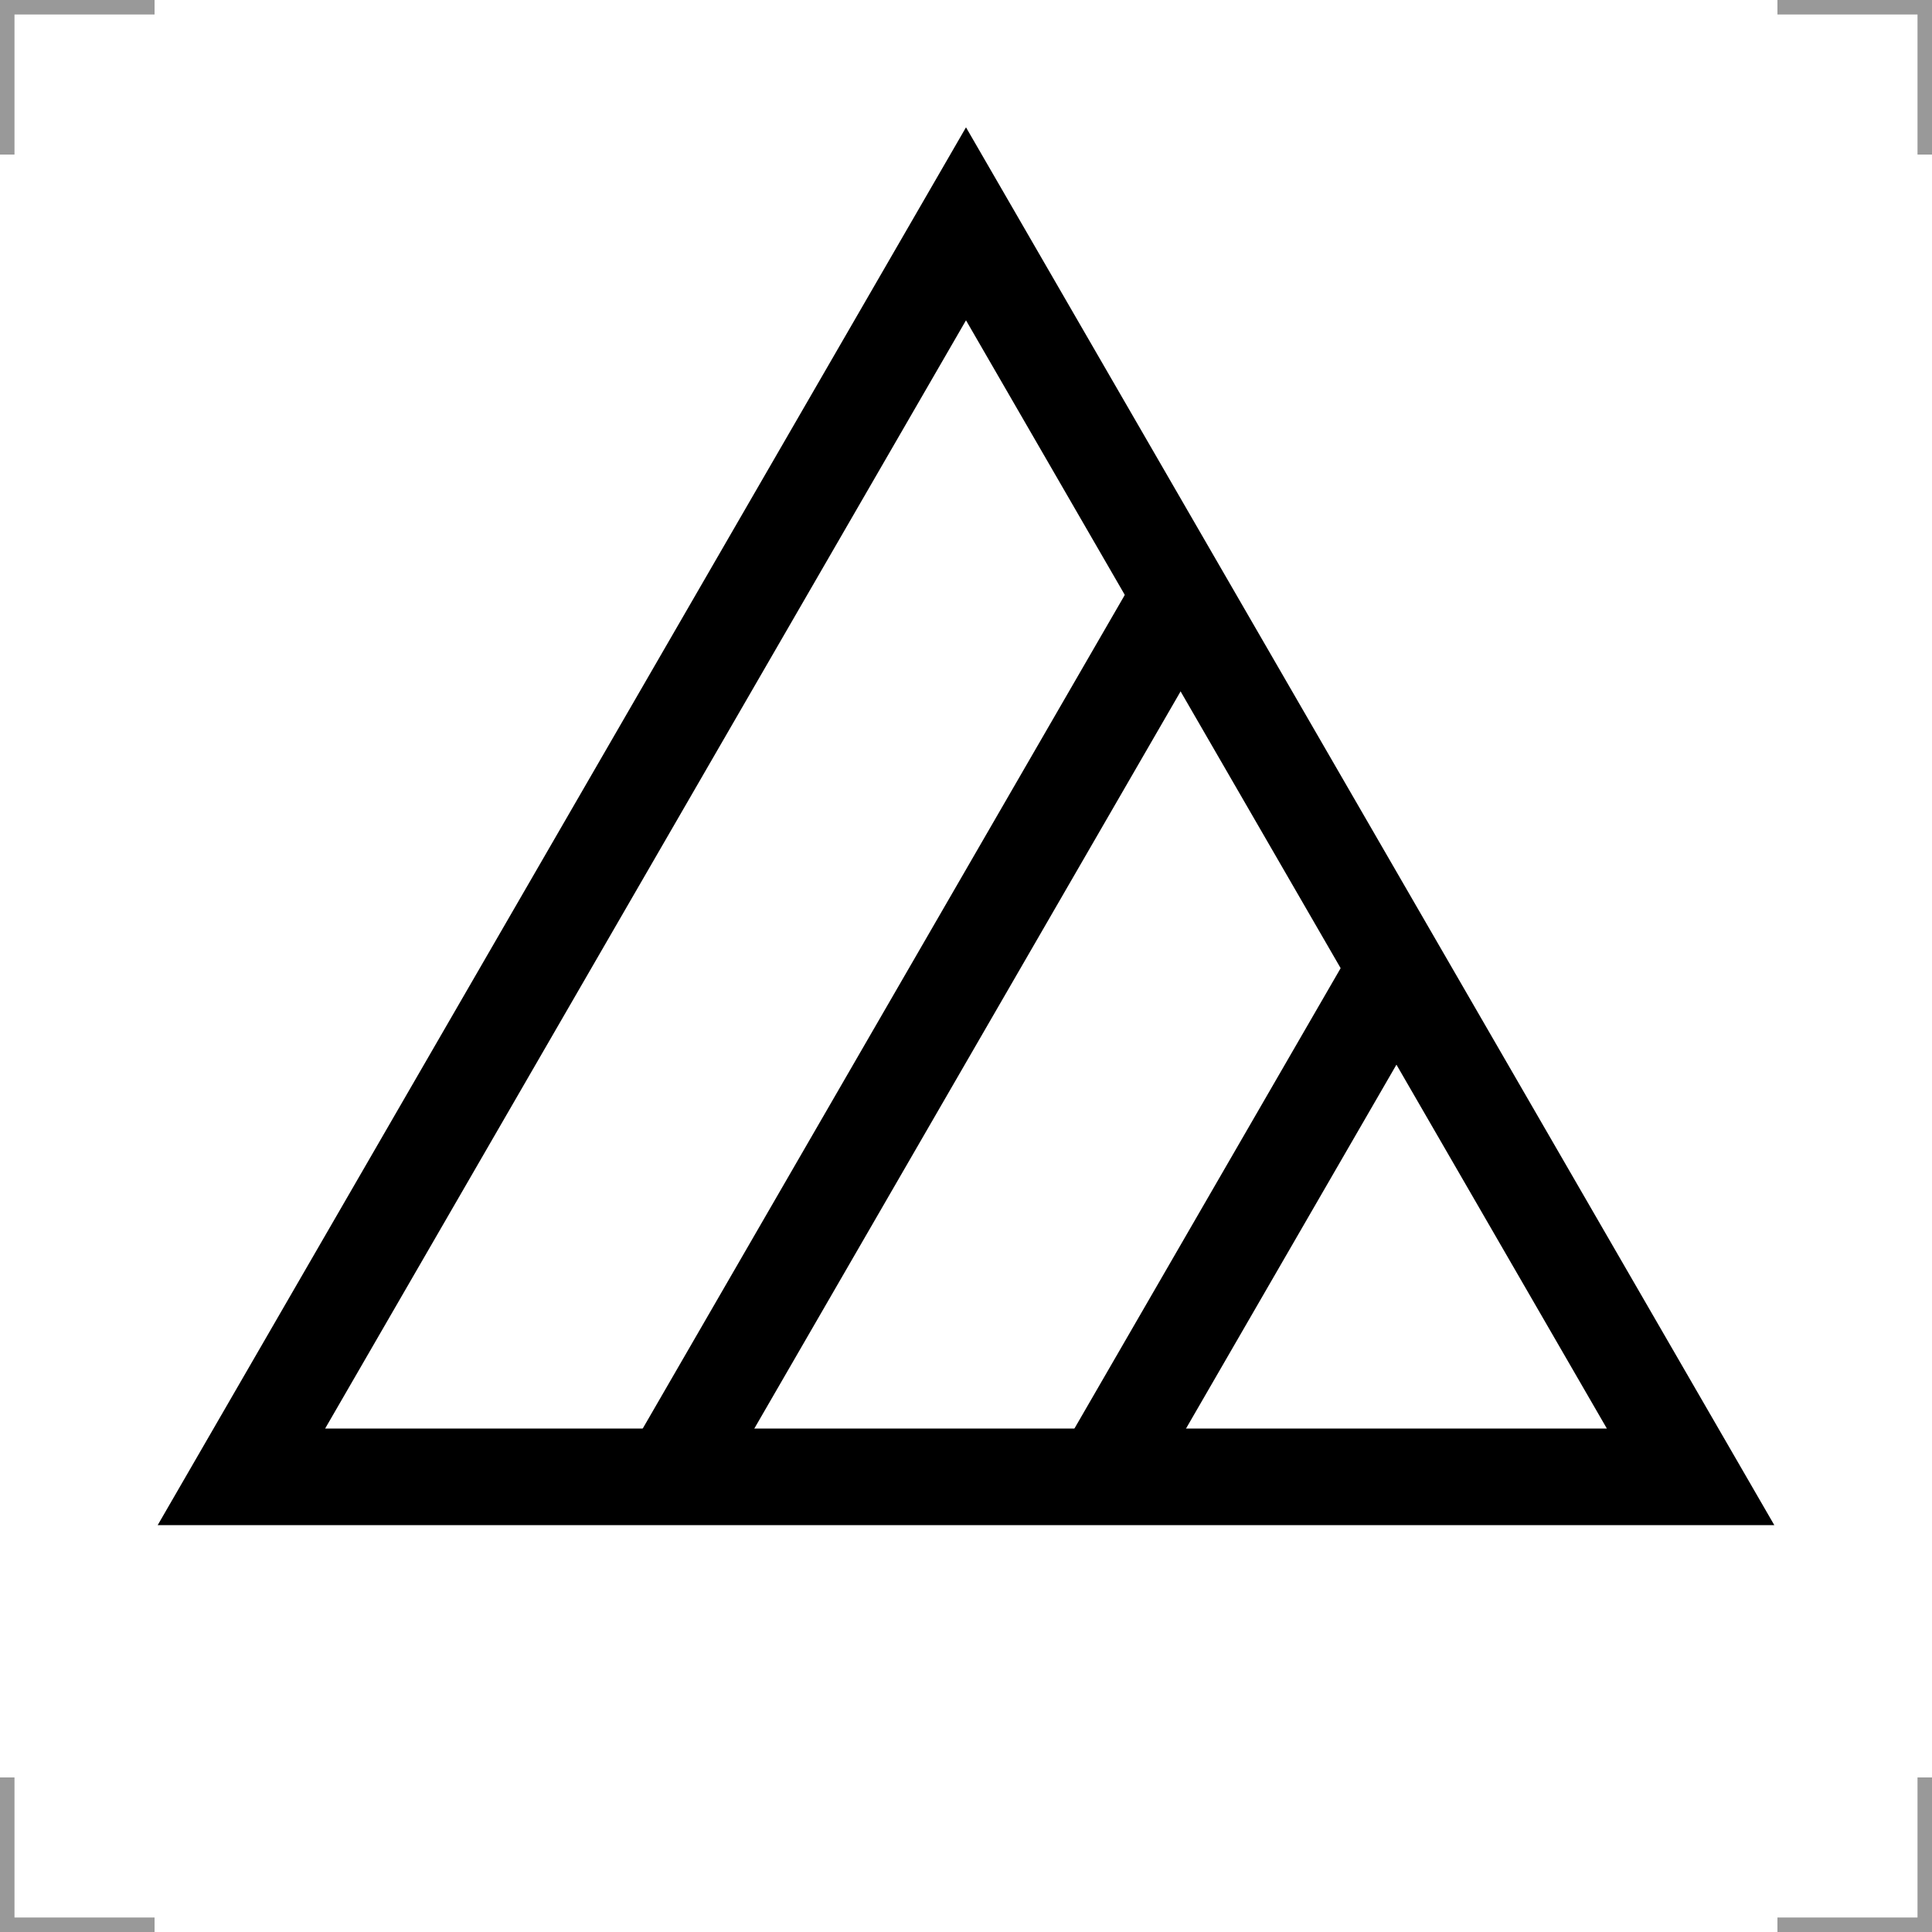 <?xml version="1.0" encoding="UTF-8"?>
<svg width="200" height="200" version="1.1" xmlns="http://www.w3.org/2000/svg">
 <g fill="none">
  <g stroke="#999" stroke-width="3">
   <path d="m0 16v-16h16"/>
   <path d="m200 16v-16h-16"/>
   <path d="m0 184v16h16"/>
   <path d="m200 184v16h-16"/>
  </g>
  <g stroke="#000" stroke-width="10">
   <path d="m24.992 152.88 75.008-129.71 75.008 129.71z"/>
   <path d="m69.421 152.88 52.794-91.295"/>
   <path d="m114.11 152.88 30.449-52.655"/>
  </g>
 </g>
</svg>
